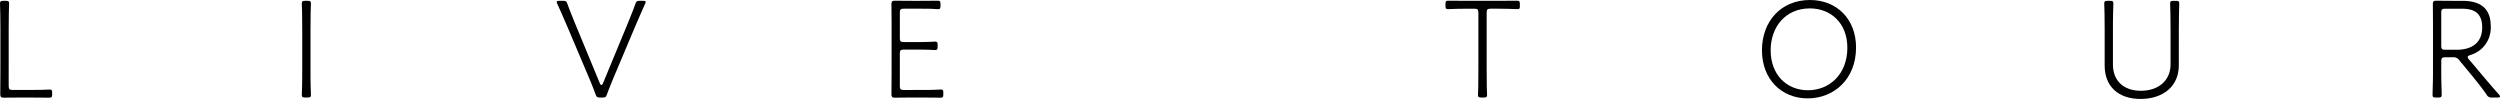 <svg xmlns="http://www.w3.org/2000/svg" width="455.933" height="18.044" viewBox="0 0 455.933 18.044">
  <g id="グループ_1447" data-name="グループ 1447" transform="translate(-661.979 -2449.907)">
    <path id="パス_2651" data-name="パス 2651" d="M496.879,40.034c-1.248,0-2.938.026-3.25.026-.442,0-.6-.156-.6-.6,0-.26.026-2.912.026-4.576V27.6c0-.935,0-1.845-.026-2.885-.026-.781-.052-1.613-.052-1.794,0-.443.13-.521.624-.521h.416c.494,0,.624.078.624.521,0,.181-.026,1.143-.052,1.819-.026,1.015-.026,1.925-.026,2.86V37.876c0,.65.13.78.78.78h2.99c.7,0,1.534,0,2.288-.026.651-.026,1.144-.052,1.43-.052.364,0,.442.13.442.6v.26c0,.494-.078.624-.52.624s-2.366-.026-3.64-.026Z" transform="translate(169 2427.658)"/>
    <path id="パス_2652" data-name="パス 2652" d="M548.644,40.034c-.494,0-.624-.078-.624-.52,0-.234.026-.936.052-1.56.026-.728.026-2.107.026-3.12V27.6c0-.988,0-1.975-.026-3.068-.026-.6-.052-1.43-.052-1.611,0-.443.13-.521.624-.521h.416c.494,0,.624.078.624.521,0,.181-.026.987-.052,1.586-.026,1.118-.026,2.105-.026,3.093v7.229c0,1.013,0,2.366.026,3.094.026.624.052,1.352.052,1.586,0,.442-.13.52-.624.52Z" transform="translate(169 2427.658)"/>
    <path id="パス_2653" data-name="パス 2653" d="M604.987,36.16c-.442,1.04-.884,2.158-1.3,3.25-.182.546-.312.624-.858.624h-.39c-.546,0-.676-.078-.858-.624-.39-1.066-.832-2.158-1.3-3.25L596.614,27.5c-.675-1.561-1.3-3.017-1.976-4.5a1.118,1.118,0,0,1-.13-.391c0-.156.157-.208.495-.208h.624c.546,0,.675.078.858.624.494,1.353,1.04,2.7,1.611,4.082l4.265,10.3c.1.234.182.338.312.338.1,0,.182-.1.286-.338l4.264-10.3c.572-1.378,1.118-2.729,1.612-4.082.182-.546.312-.624.858-.624h.546c.338,0,.494.052.494.208a1.118,1.118,0,0,1-.13.391c-.676,1.508-1.326,3.015-1.976,4.523Z" transform="translate(169 2427.658)"/>
    <path id="パス_2654" data-name="パス 2654" d="M660.861,38.656c.728,0,1.56,0,2.313-.026.7-.026,1.249-.052,1.4-.052.364,0,.442.13.442.6v.26c0,.494-.078.624-.52.624-.312,0-2.21-.026-3.64-.026h-1.3c-1.273,0-3.094.026-3.4.026-.442,0-.6-.156-.6-.6,0-.416.027-3.016.027-4.577V27.553c0-1.664-.027-4.394-.027-4.576,0-.442.157-.6.6-.6.182,0,2.132.025,3.4.025h.78c1.327,0,3.459-.025,3.641-.025.442,0,.52.13.52.624v.311c0,.468-.078.6-.442.6-.26,0-.7-.026-1.118-.052-.728-.025-1.717-.025-2.6-.025h-2.469c-.651,0-.781.13-.781.779v4.524c0,.651.13.781.781.781h1.95c.987,0,2.054,0,3.094-.052a5.372,5.372,0,0,1,.546-.026c.442,0,.52.129.52.624v.286c0,.494-.078.624-.52.624-.079,0-.312,0-.6-.027-.962-.051-2.028-.051-3.042-.051h-1.95c-.651,0-.781.129-.781.78v5.8c0,.65.13.78.781.78Z" transform="translate(169 2427.658)"/>
    <path id="パス_2655" data-name="パス 2655" d="M764.106,34.834c0,.962,0,2.314.025,3.328.027.572.053,1.17.053,1.352,0,.442-.131.52-.625.52h-.416c-.493,0-.623-.078-.623-.52,0-.182.025-.806.052-1.378.025-1.014.025-2.34.025-3.3V24.615c0-.65-.13-.779-.779-.779h-1.066c-.6,0-1.327,0-2.054.025-.807.027-1.456.053-1.664.053-.365,0-.443-.131-.443-.6V23c0-.494.078-.624.521-.624.182,0,2.313.025,3.64.025H766c1.249,0,3.458-.025,3.641-.025.441,0,.52.13.52.624v.311c0,.468-.052.6-.416.6-.208,0-1.014-.026-1.743-.053-.675-.025-1.456-.025-2-.025h-1.118c-.649,0-.779.129-.779.779Z" transform="translate(169 2427.658)"/>
    <path id="パス_2656" data-name="パス 2656" d="M831.472,30.907c0,5.876-4.134,9.283-8.814,9.283-4.836,0-8.347-3.536-8.347-8.763,0-5.278,3.459-9.178,8.763-9.178,4.836,0,8.4,3.432,8.4,8.658m-15.575.52c0,4.446,2.912,7.28,6.812,7.28,3.875,0,7.177-2.885,7.177-7.748,0-4.446-2.964-7.177-6.839-7.177-4.445,0-7.15,3.381-7.15,7.645" transform="translate(169 2427.658)"/>
    <path id="パス_2657" data-name="パス 2657" d="M890.335,34.183c0,3.8-2.86,6.11-6.994,6.11-4.083,0-6.527-2.339-6.527-6.057V27.6c0-.832,0-1.976-.026-2.912-.026-.962-.052-1.638-.052-1.768,0-.442.13-.52.624-.52h.416c.495,0,.624.078.624.52,0,.13-.026.78-.051,1.716-.027.962-.027,2.106-.027,2.964v6.423c0,2.912,1.9,4.784,5.1,4.784,3.173,0,5.408-1.847,5.408-4.811V27.6c0-.78,0-1.794-.025-2.678-.027-.91-.052-1.794-.052-2,0-.442.13-.52.624-.52h.416c.494,0,.624.078.624.52,0,.13-.026.936-.053,2-.025.884-.025,1.9-.025,2.678Z" transform="translate(169 2427.658)"/>
    <path id="パス_2658" data-name="パス 2658" d="M938.2,34.834c0,.728,0,1.612.026,2.574s.052,1.95.052,2.106c0,.442-.13.52-.624.52h-.416c-.494,0-.624-.078-.624-.52,0-.156.026-1.222.052-2.132s.026-1.82.026-2.548V27.606c0-1.56-.026-4.394-.026-4.628,0-.443.156-.6.6-.6.235,0,2.237.025,3.407.025h1.352c3.146,0,5.2,1.2,5.2,4.655a5.175,5.175,0,0,1-3.718,5.226c-.338.13-.493.208-.493.364a.844.844,0,0,0,.259.468l.936,1.092c1.4,1.664,2.574,3.094,4.446,5.2a.9.9,0,0,1,.26.443c0,.129-.13.181-.441.181h-.989a.957.957,0,0,1-1.013-.52c-1.145-1.638-2.289-3.016-3.537-4.524l-1.4-1.69a1.31,1.31,0,0,0-1.274-.6H938.98c-.65,0-.78.13-.78.78Zm0-4.29c0,.65.13.78.78.78h2.028c2.289,0,4.654-.91,4.654-4.082,0-3.016-1.976-3.406-3.8-3.406H938.98c-.65,0-.78.13-.78.779Z" transform="translate(169 2427.658)"/>
  </g>
</svg>
